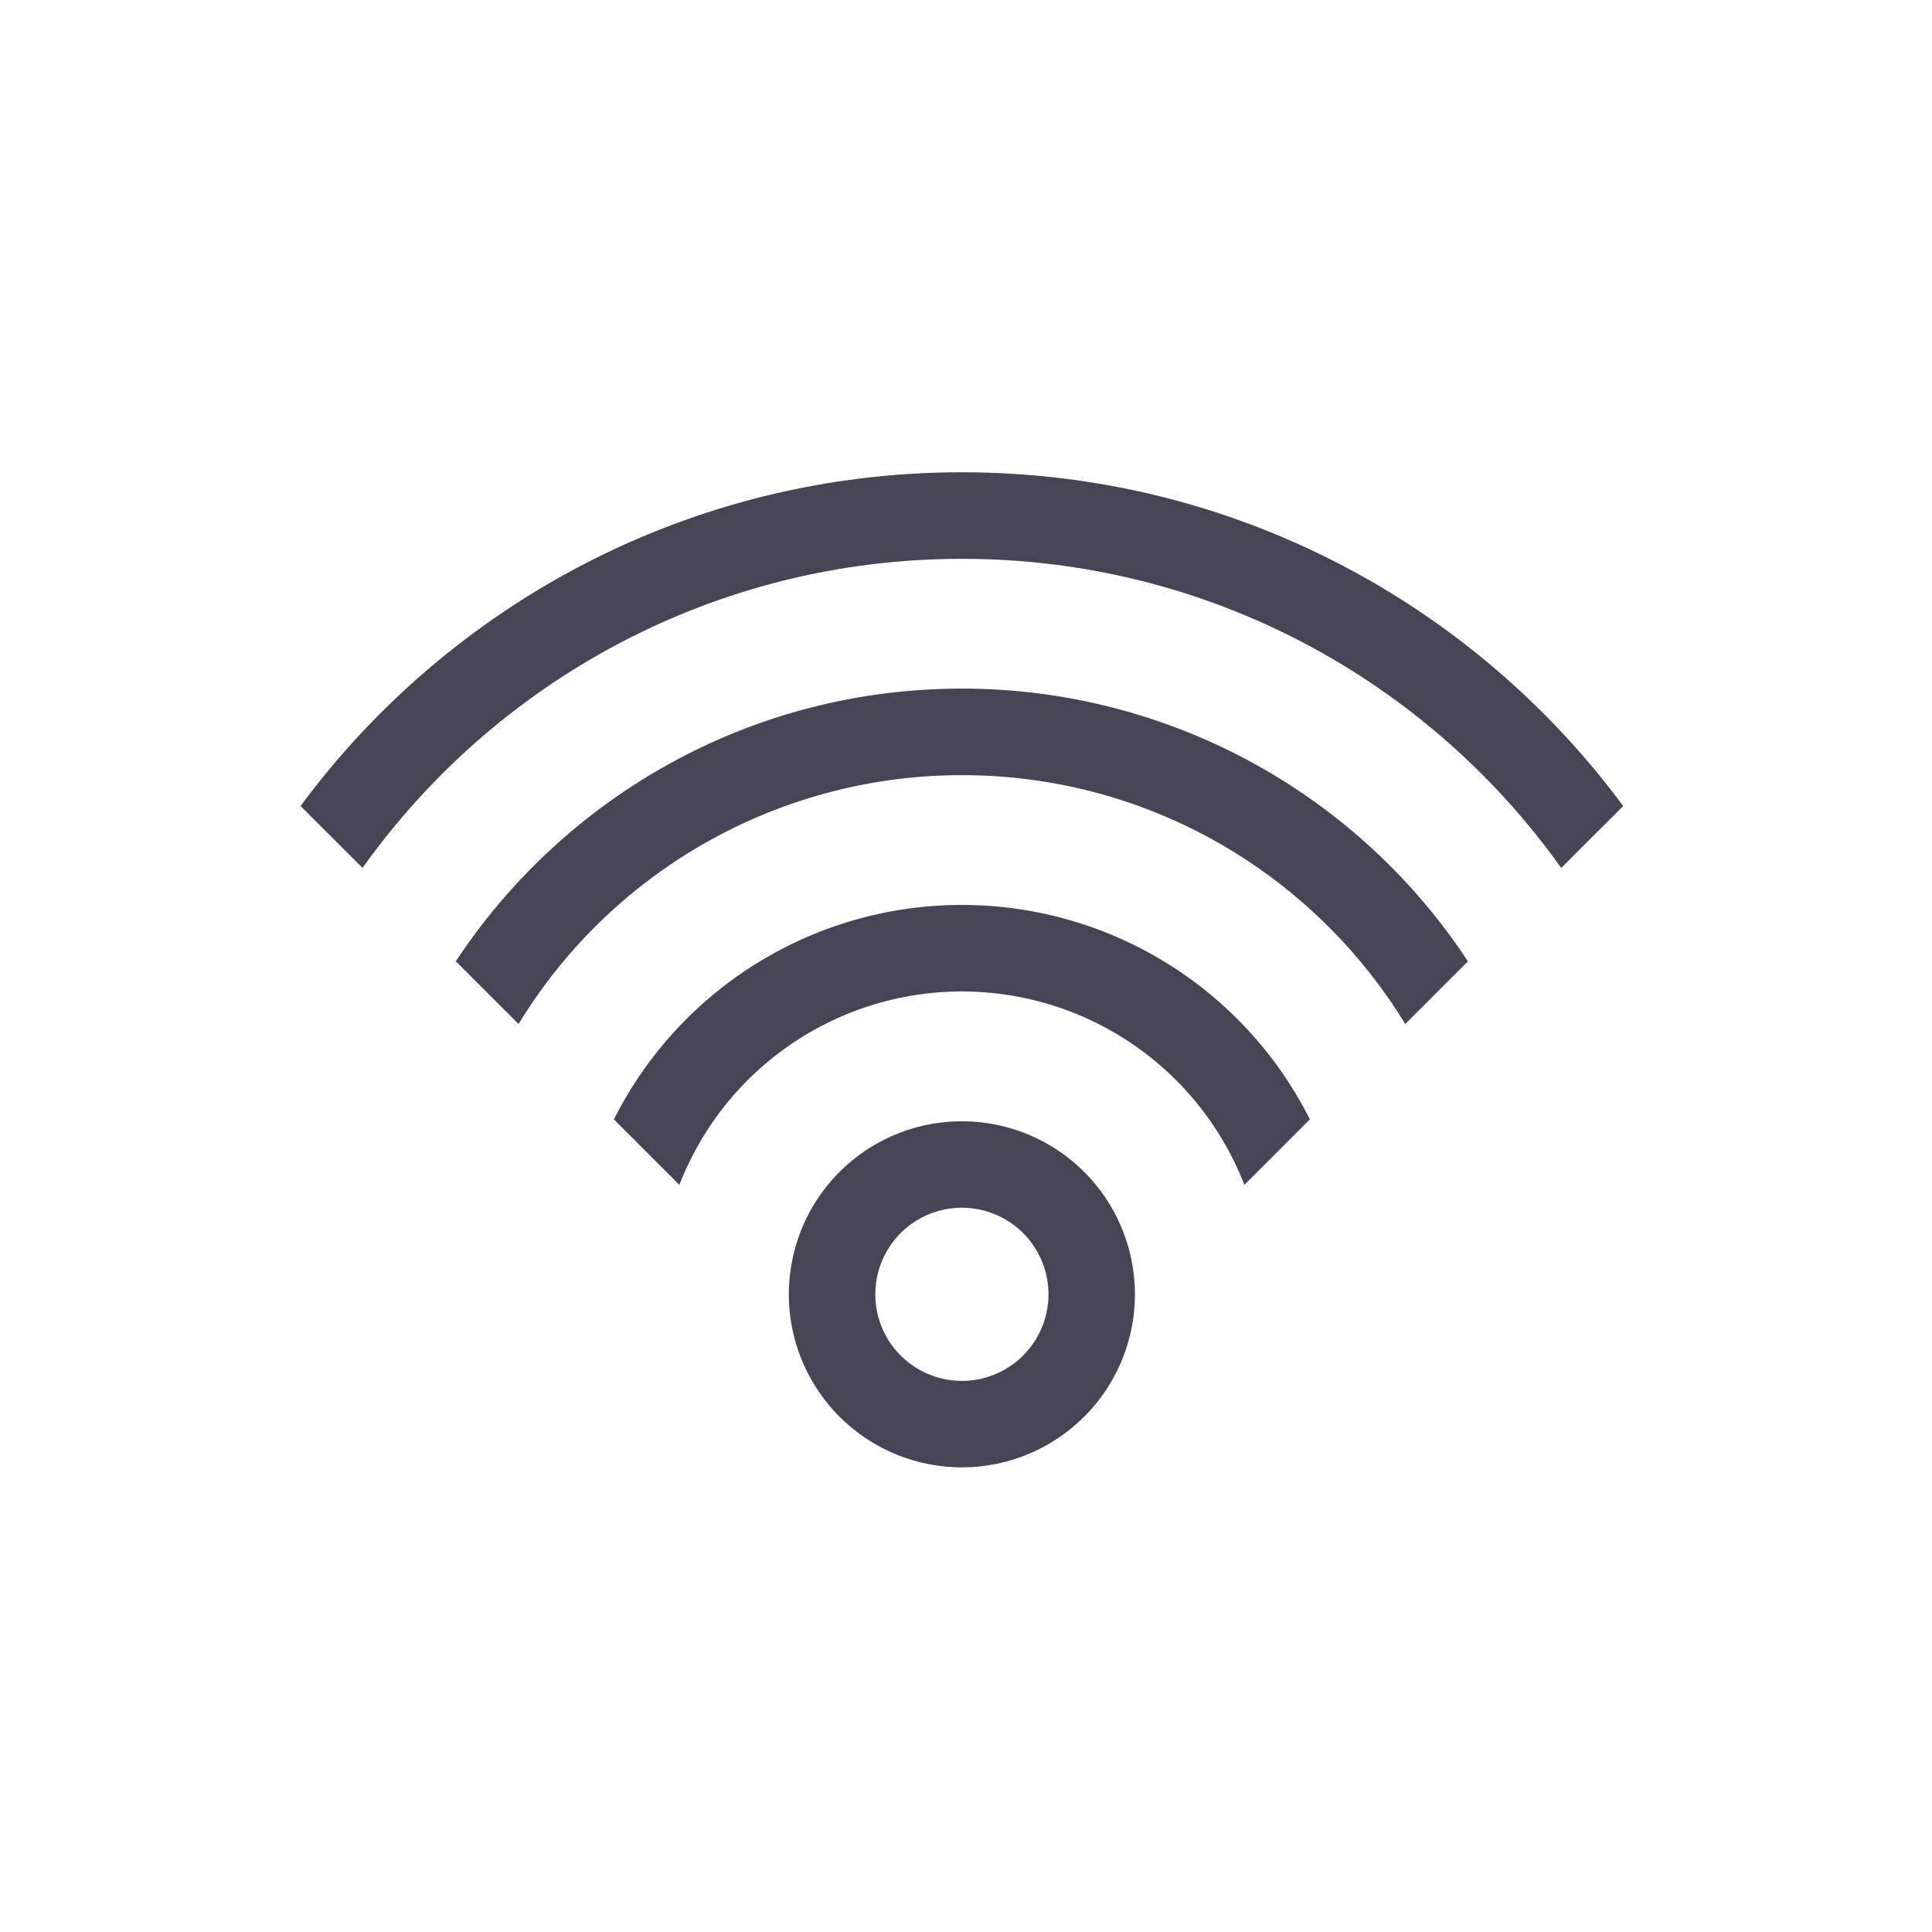 <svg viewBox="0 0 45 45" fill="none" xmlns="http://www.w3.org/2000/svg"><path d="M20.388 30.147a2.016 2.016 0 114.033 0 2.016 2.016 0 01-4.033 0zm6.046 0a4.03 4.03 0 10-8.06 0 4.03 4.03 0 008.06 0z" fill="#464455"/><path d="M30.509 26.073a9.066 9.066 0 00-8.105-4.995 9.069 9.069 0 00-8.105 4.995l1.525 1.525a7.058 7.058 0 0113.16 0l1.525-1.525z" fill="#464455"/><path d="M34.19 22.391a14.094 14.094 0 00-11.786-6.352c-4.927 0-9.263 2.526-11.787 6.352l1.461 1.46a12.086 12.086 0 0110.326-5.796c4.373 0 8.203 2.32 10.327 5.797l1.46-1.46z" fill="#464455"/><path d="M37.807 18.774C34.322 14.06 28.718 11 22.404 11 16.089 11 10.487 14.06 7 18.774l1.444 1.441c3.105-4.357 8.2-7.199 13.96-7.199 5.76 0 10.856 2.842 13.96 7.2l1.444-1.442z" fill="#464455"/></svg>